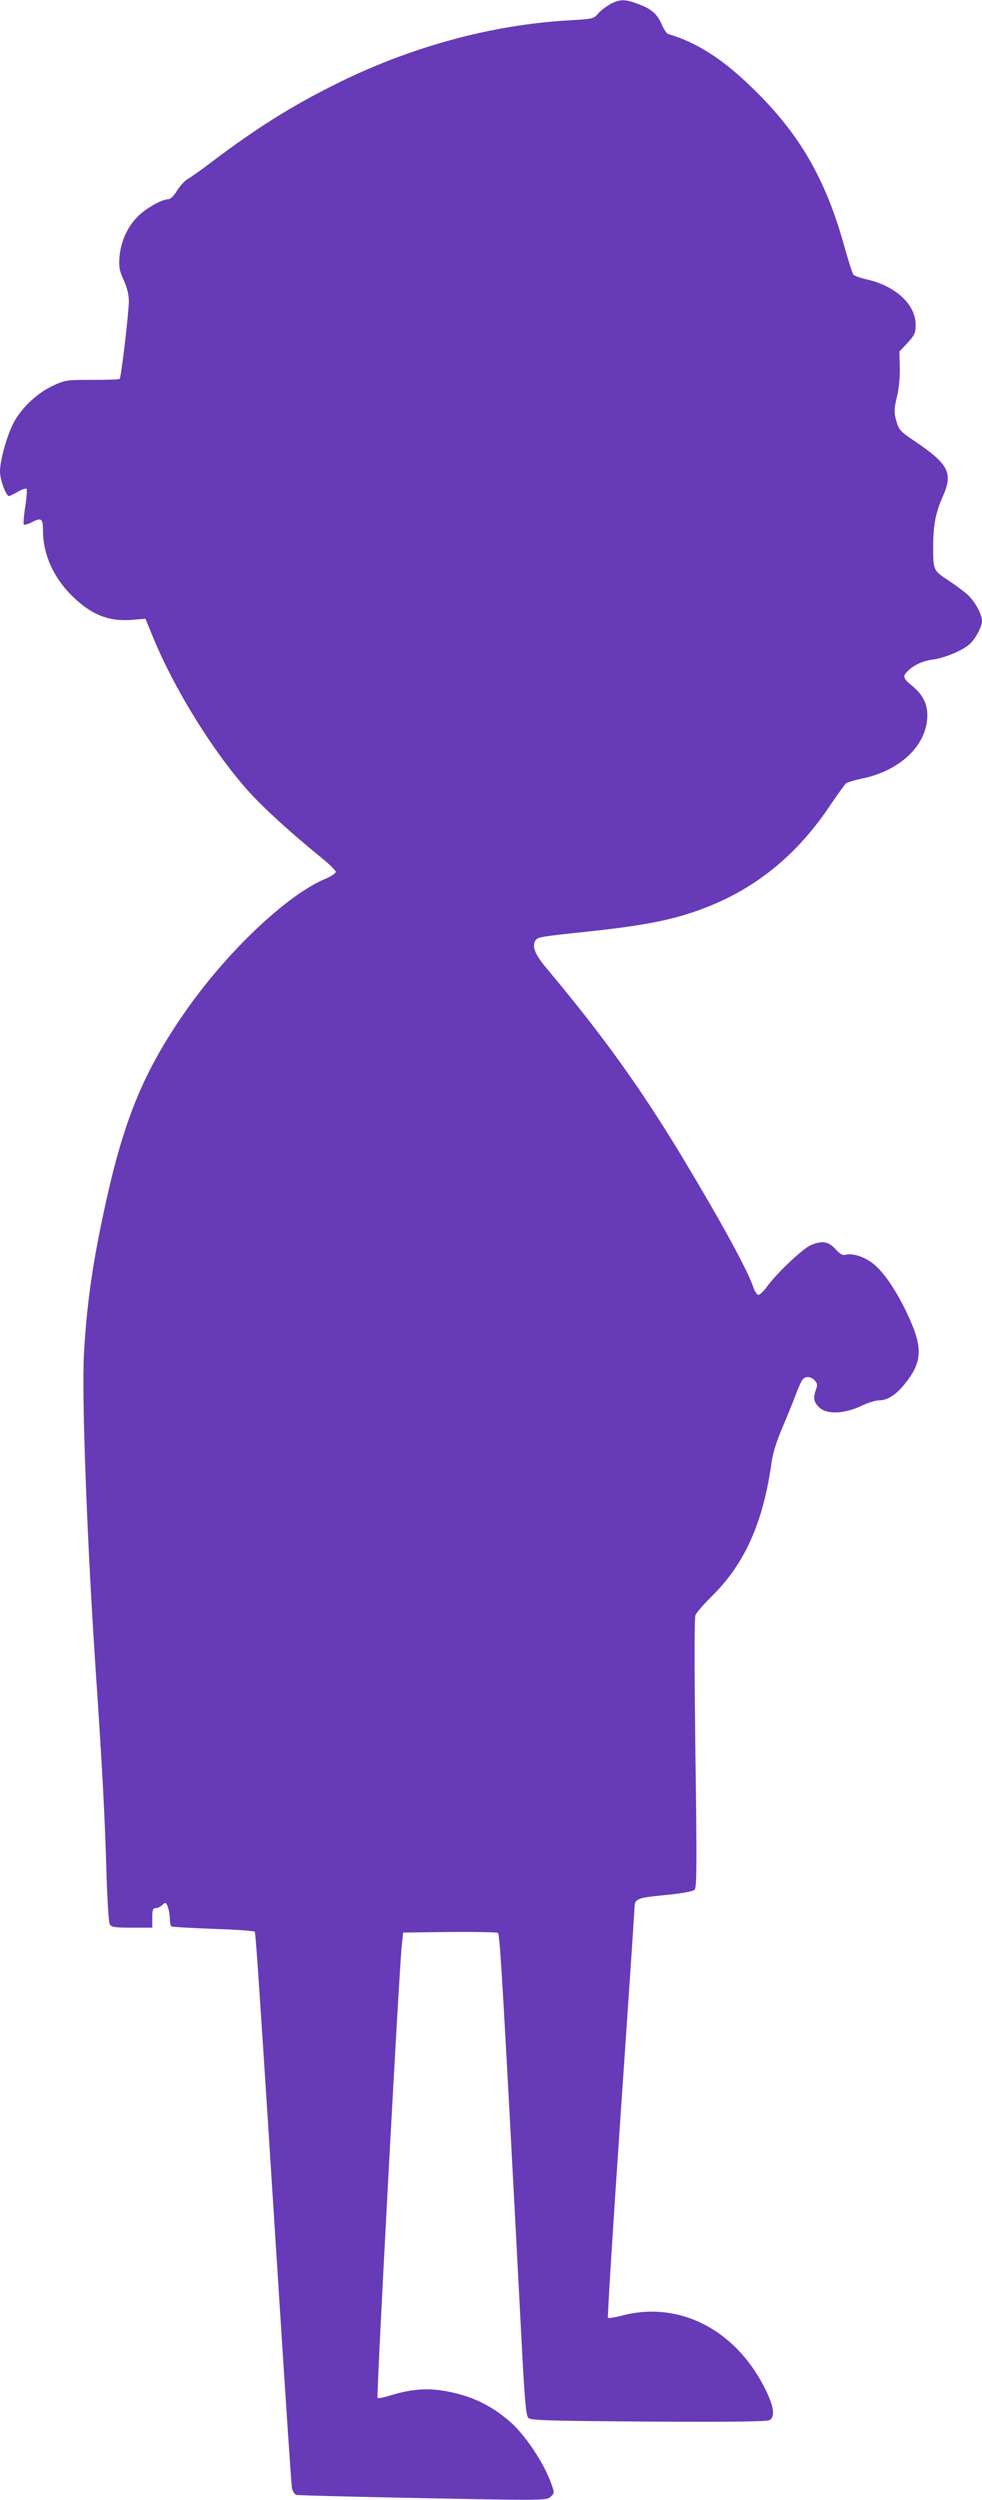 <?xml version="1.0" standalone="no"?>
<!DOCTYPE svg PUBLIC "-//W3C//DTD SVG 20010904//EN"
 "http://www.w3.org/TR/2001/REC-SVG-20010904/DTD/svg10.dtd">
<svg version="1.0" xmlns="http://www.w3.org/2000/svg"
 width="503pt" height="1280pt" viewBox="0 0 503 1280"
 preserveAspectRatio="xMidYMid meet">
<g transform="translate(0,1280) scale(0.1,-0.1)"
fill="#673ab7" stroke="none">
<path d="M3126 12779 c-21 -12 -49 -33 -62 -48 -22 -27 -28 -28 -146 -35 -399
-22 -821 -137 -1203 -329 -221 -110 -401 -223 -625 -392 -52 -40 -109 -80
-126 -90 -17 -9 -42 -37 -57 -61 -15 -25 -34 -44 -44 -44 -35 0 -118 -48 -160
-91 -53 -56 -84 -126 -91 -205 -4 -52 0 -71 22 -119 17 -37 26 -75 26 -107 0
-56 -39 -390 -47 -398 -2 -3 -66 -5 -141 -5 -134 0 -139 -1 -205 -32 -82 -39
-163 -118 -201 -195 -34 -70 -66 -187 -66 -243 0 -41 31 -125 46 -125 4 0 24
10 45 22 21 12 42 19 45 15 3 -3 1 -44 -7 -92 -7 -47 -10 -88 -7 -91 4 -3 20
2 37 10 52 28 61 22 61 -37 0 -124 52 -242 149 -338 101 -99 191 -134 316
-122 l60 5 34 -83 c108 -267 305 -587 488 -794 78 -88 221 -218 376 -344 42
-34 77 -68 77 -75 0 -7 -23 -23 -50 -34 -200 -83 -509 -376 -724 -686 -205
-295 -306 -536 -399 -951 -70 -312 -102 -531 -117 -797 -12 -217 16 -959 59
-1603 34 -502 48 -754 57 -1075 4 -124 11 -233 16 -242 7 -15 24 -18 113 -18
l105 0 0 50 c0 40 3 50 17 50 9 0 25 7 34 16 17 16 19 15 29 -10 5 -15 10 -42
10 -61 0 -19 4 -36 8 -39 4 -2 101 -8 215 -12 114 -4 210 -10 212 -15 5 -8 25
-303 125 -1874 33 -517 62 -954 65 -972 3 -18 13 -34 23 -37 9 -3 302 -10 650
-17 625 -12 634 -12 653 8 20 19 20 20 -2 79 -38 100 -131 239 -206 304 -103
90 -212 140 -355 161 -83 12 -163 4 -265 -28 -29 -9 -56 -14 -59 -10 -7 6 110
2184 124 2317 l7 65 239 3 c132 1 243 -1 247 -5 10 -11 27 -299 120 -2078 16
-312 23 -393 35 -405 13 -13 98 -15 620 -19 468 -2 608 0 619 9 27 22 17 75
-31 169 -151 295 -437 440 -723 366 -39 -10 -73 -16 -77 -12 -3 3 26 471 65
1039 39 568 71 1044 71 1058 0 48 11 53 157 67 85 8 143 19 151 27 11 11 12
131 4 697 -5 401 -6 694 0 708 4 13 41 55 81 95 170 166 265 377 308 681 7 53
26 114 56 184 25 59 56 135 69 170 13 36 29 70 35 78 16 18 43 16 63 -6 13
-14 14 -24 6 -45 -16 -42 -12 -65 15 -91 37 -38 128 -35 213 5 35 17 78 30 95
30 42 0 86 28 129 81 95 117 97 189 14 365 -53 111 -110 198 -164 246 -44 39
-110 63 -148 54 -18 -5 -31 2 -55 29 -36 39 -67 44 -125 20 -41 -17 -169 -138
-221 -207 -19 -27 -41 -48 -48 -48 -7 0 -19 17 -26 38 -26 81 -158 324 -352
647 -221 368 -414 637 -708 988 -58 70 -74 108 -58 139 11 20 20 22 268 48
309 33 454 63 616 127 257 102 464 273 631 525 36 53 71 101 77 107 7 5 45 17
84 25 197 41 333 173 333 324 0 59 -24 106 -76 149 -50 40 -53 51 -21 80 33
31 76 50 132 57 59 9 150 48 183 79 29 27 62 89 62 117 0 38 -42 111 -84 144
-22 18 -63 48 -91 66 -73 48 -75 52 -75 161 0 121 11 181 51 271 51 116 27
162 -141 276 -79 53 -85 60 -99 107 -12 44 -12 58 3 122 11 43 16 104 15 152
l-2 81 42 45 c36 39 41 50 41 93 0 104 -104 199 -253 232 -31 7 -61 18 -66 24
-5 6 -25 70 -45 141 -97 351 -233 585 -479 821 -147 143 -281 228 -425 270 -7
2 -21 23 -31 46 -24 56 -53 82 -121 107 -68 26 -94 26 -144 0z"/>
</g>
</svg>
